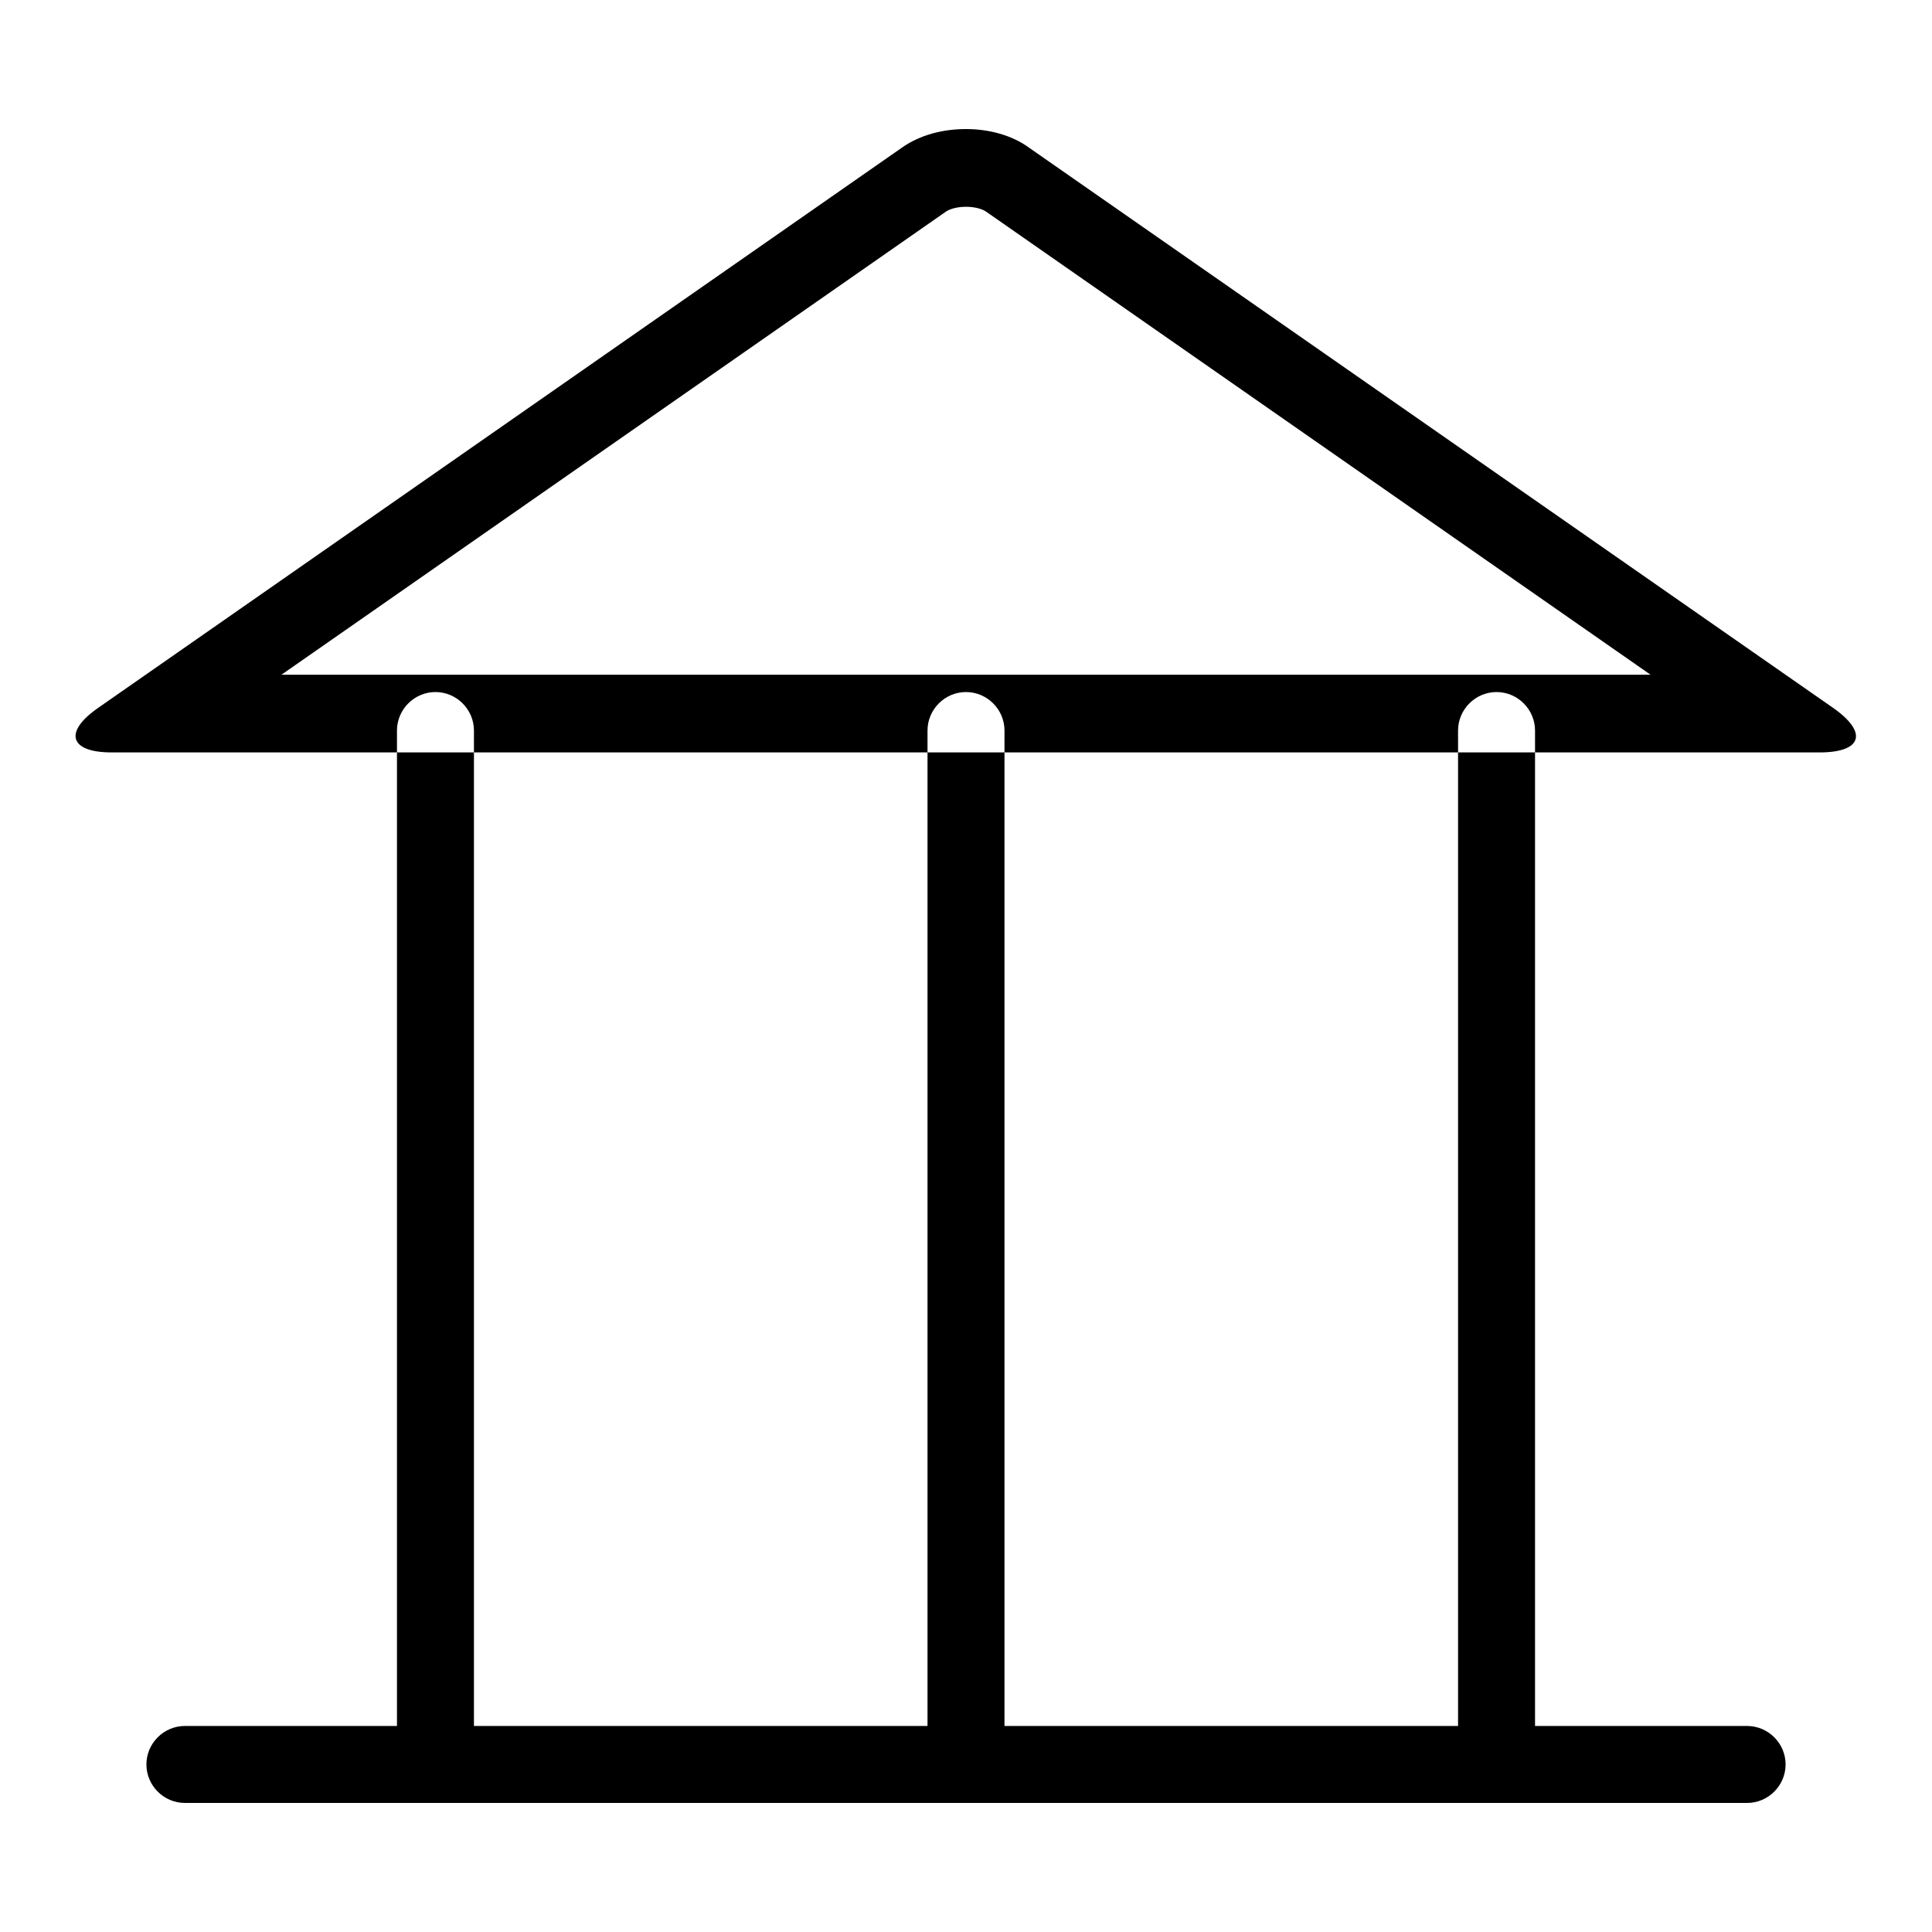 <?xml version="1.0" encoding="utf-8"?>
<!-- Svg Vector Icons : http://www.onlinewebfonts.com/icon -->
<!DOCTYPE svg PUBLIC "-//W3C//DTD SVG 1.1//EN" "http://www.w3.org/Graphics/SVG/1.1/DTD/svg11.dtd">
<svg version="1.1" xmlns="http://www.w3.org/2000/svg" xmlns:xlink="http://www.w3.org/1999/xlink" x="0px" y="0px" viewBox="0 0 256 256" enable-background="new 0 0 256 256" xml:space="preserve">
<g> <path fill="#000000" d="M128,27.4c1.4,0,2.3,0.4,2.6,0.6l88.1,61.4l-181.4,0L125.4,28C125.7,27.8,126.6,27.4,128,27.4 M128,17.1 c-3.1,0-6.1,0.8-8.4,2.4L13,93.8c-4.6,3.2-3.8,5.9,1.8,5.9l226.3,0h0c5.6,0,6.5-2.6,1.8-5.9L136.4,19.6 C134.1,17.9,131,17.1,128,17.1z M57.7,238.9c-2.8,0-5.1-2.3-5.1-5.1V96.8c0-2.8,2.3-5.1,5.1-5.1c2.8,0,5.1,2.3,5.1,5.1v136.9 C62.8,236.6,60.5,238.9,57.7,238.9L57.7,238.9z M128,238.9c-2.8,0-5.1-2.3-5.1-5.1V96.8c0-2.8,2.3-5.1,5.1-5.1 c2.8,0,5.1,2.3,5.1,5.1v136.9C133.1,236.6,130.8,238.9,128,238.9L128,238.9z M198.3,238.9c-2.8,0-5.1-2.3-5.1-5.1V96.8 c0-2.8,2.3-5.1,5.1-5.1c2.8,0,5.1,2.3,5.1,5.1v136.9C203.4,236.6,201.1,238.9,198.3,238.9L198.3,238.9z M231.5,238.9h-207 c-2.8,0-5.1-2.3-5.1-5.1c0-2.8,2.3-5.1,5.1-5.1h207c2.8,0,5.1,2.3,5.1,5.1C236.6,236.6,234.3,238.9,231.5,238.9z"/></g>
</svg>